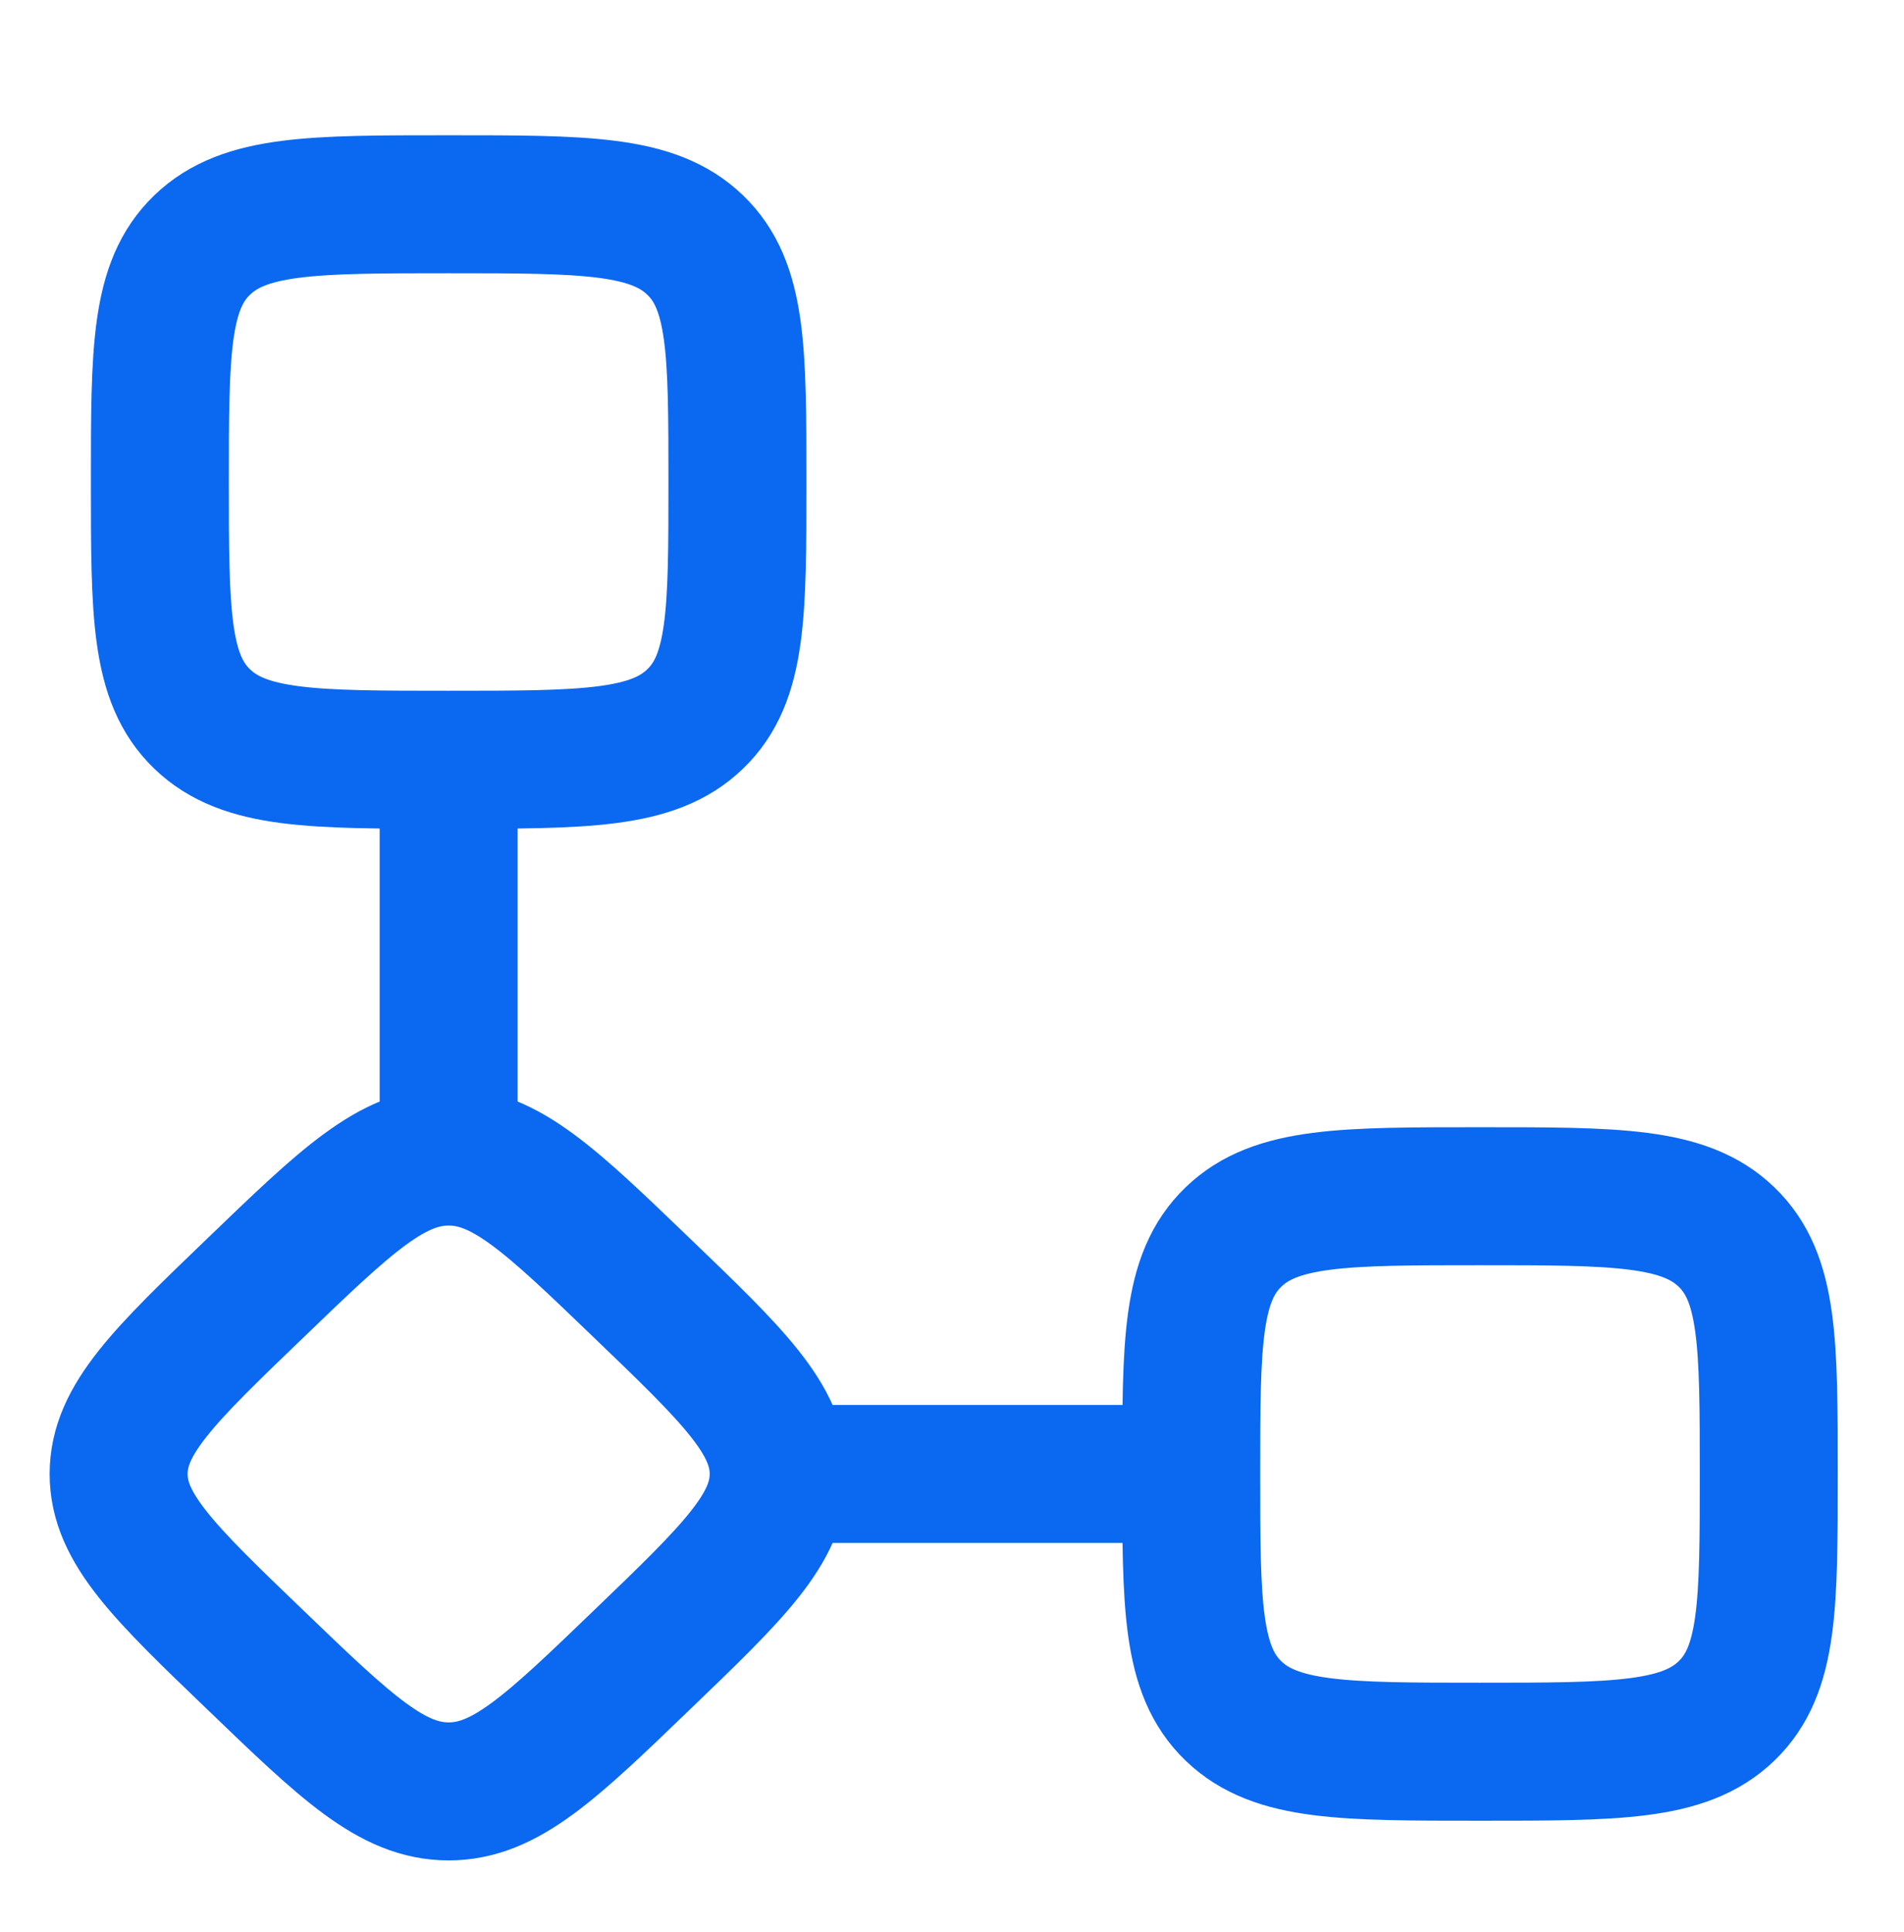 <svg width="69" height="70" viewBox="0 0 69 70" fill="none" xmlns="http://www.w3.org/2000/svg">
<path d="M16.259 27.525C21.192 27.525 23.659 27.525 25.19 26.05C26.724 24.578 26.724 22.206 26.724 17.462C26.724 12.719 26.724 10.347 25.19 8.875C23.659 7.4 21.192 7.4 16.259 7.4C11.325 7.4 8.859 7.4 7.328 8.875C5.794 10.347 5.794 12.719 5.794 17.462C5.794 22.206 5.794 24.578 7.328 26.05C8.859 27.525 11.325 27.525 16.259 27.525ZM16.259 27.525V41.9M16.259 41.9C14.208 41.9 12.551 43.487 9.253 46.664C5.949 49.838 4.299 51.428 4.299 53.4C4.299 55.372 5.949 56.965 9.253 60.136C12.554 63.313 14.208 64.9 16.259 64.9C18.31 64.9 19.966 63.313 23.264 60.136C26.568 56.962 28.219 55.372 28.219 53.4M16.259 41.9C18.31 41.9 19.963 43.487 23.264 46.664C26.568 49.835 28.219 51.428 28.219 53.4M28.219 53.4H43.169M43.169 53.4C43.169 48.656 43.169 46.284 44.703 44.812C46.234 43.337 48.7 43.337 53.634 43.337C58.567 43.337 61.034 43.337 62.565 44.812C64.099 46.284 64.099 48.656 64.099 53.4C64.099 58.144 64.099 60.516 62.565 61.988C61.034 63.462 58.567 63.462 53.634 63.462C48.7 63.462 46.234 63.462 44.703 61.988C43.169 60.516 43.169 58.144 43.169 53.4Z" stroke="#0B68F0" stroke-width="5" stroke-linecap="round" stroke-linejoin="round"/>
</svg>
